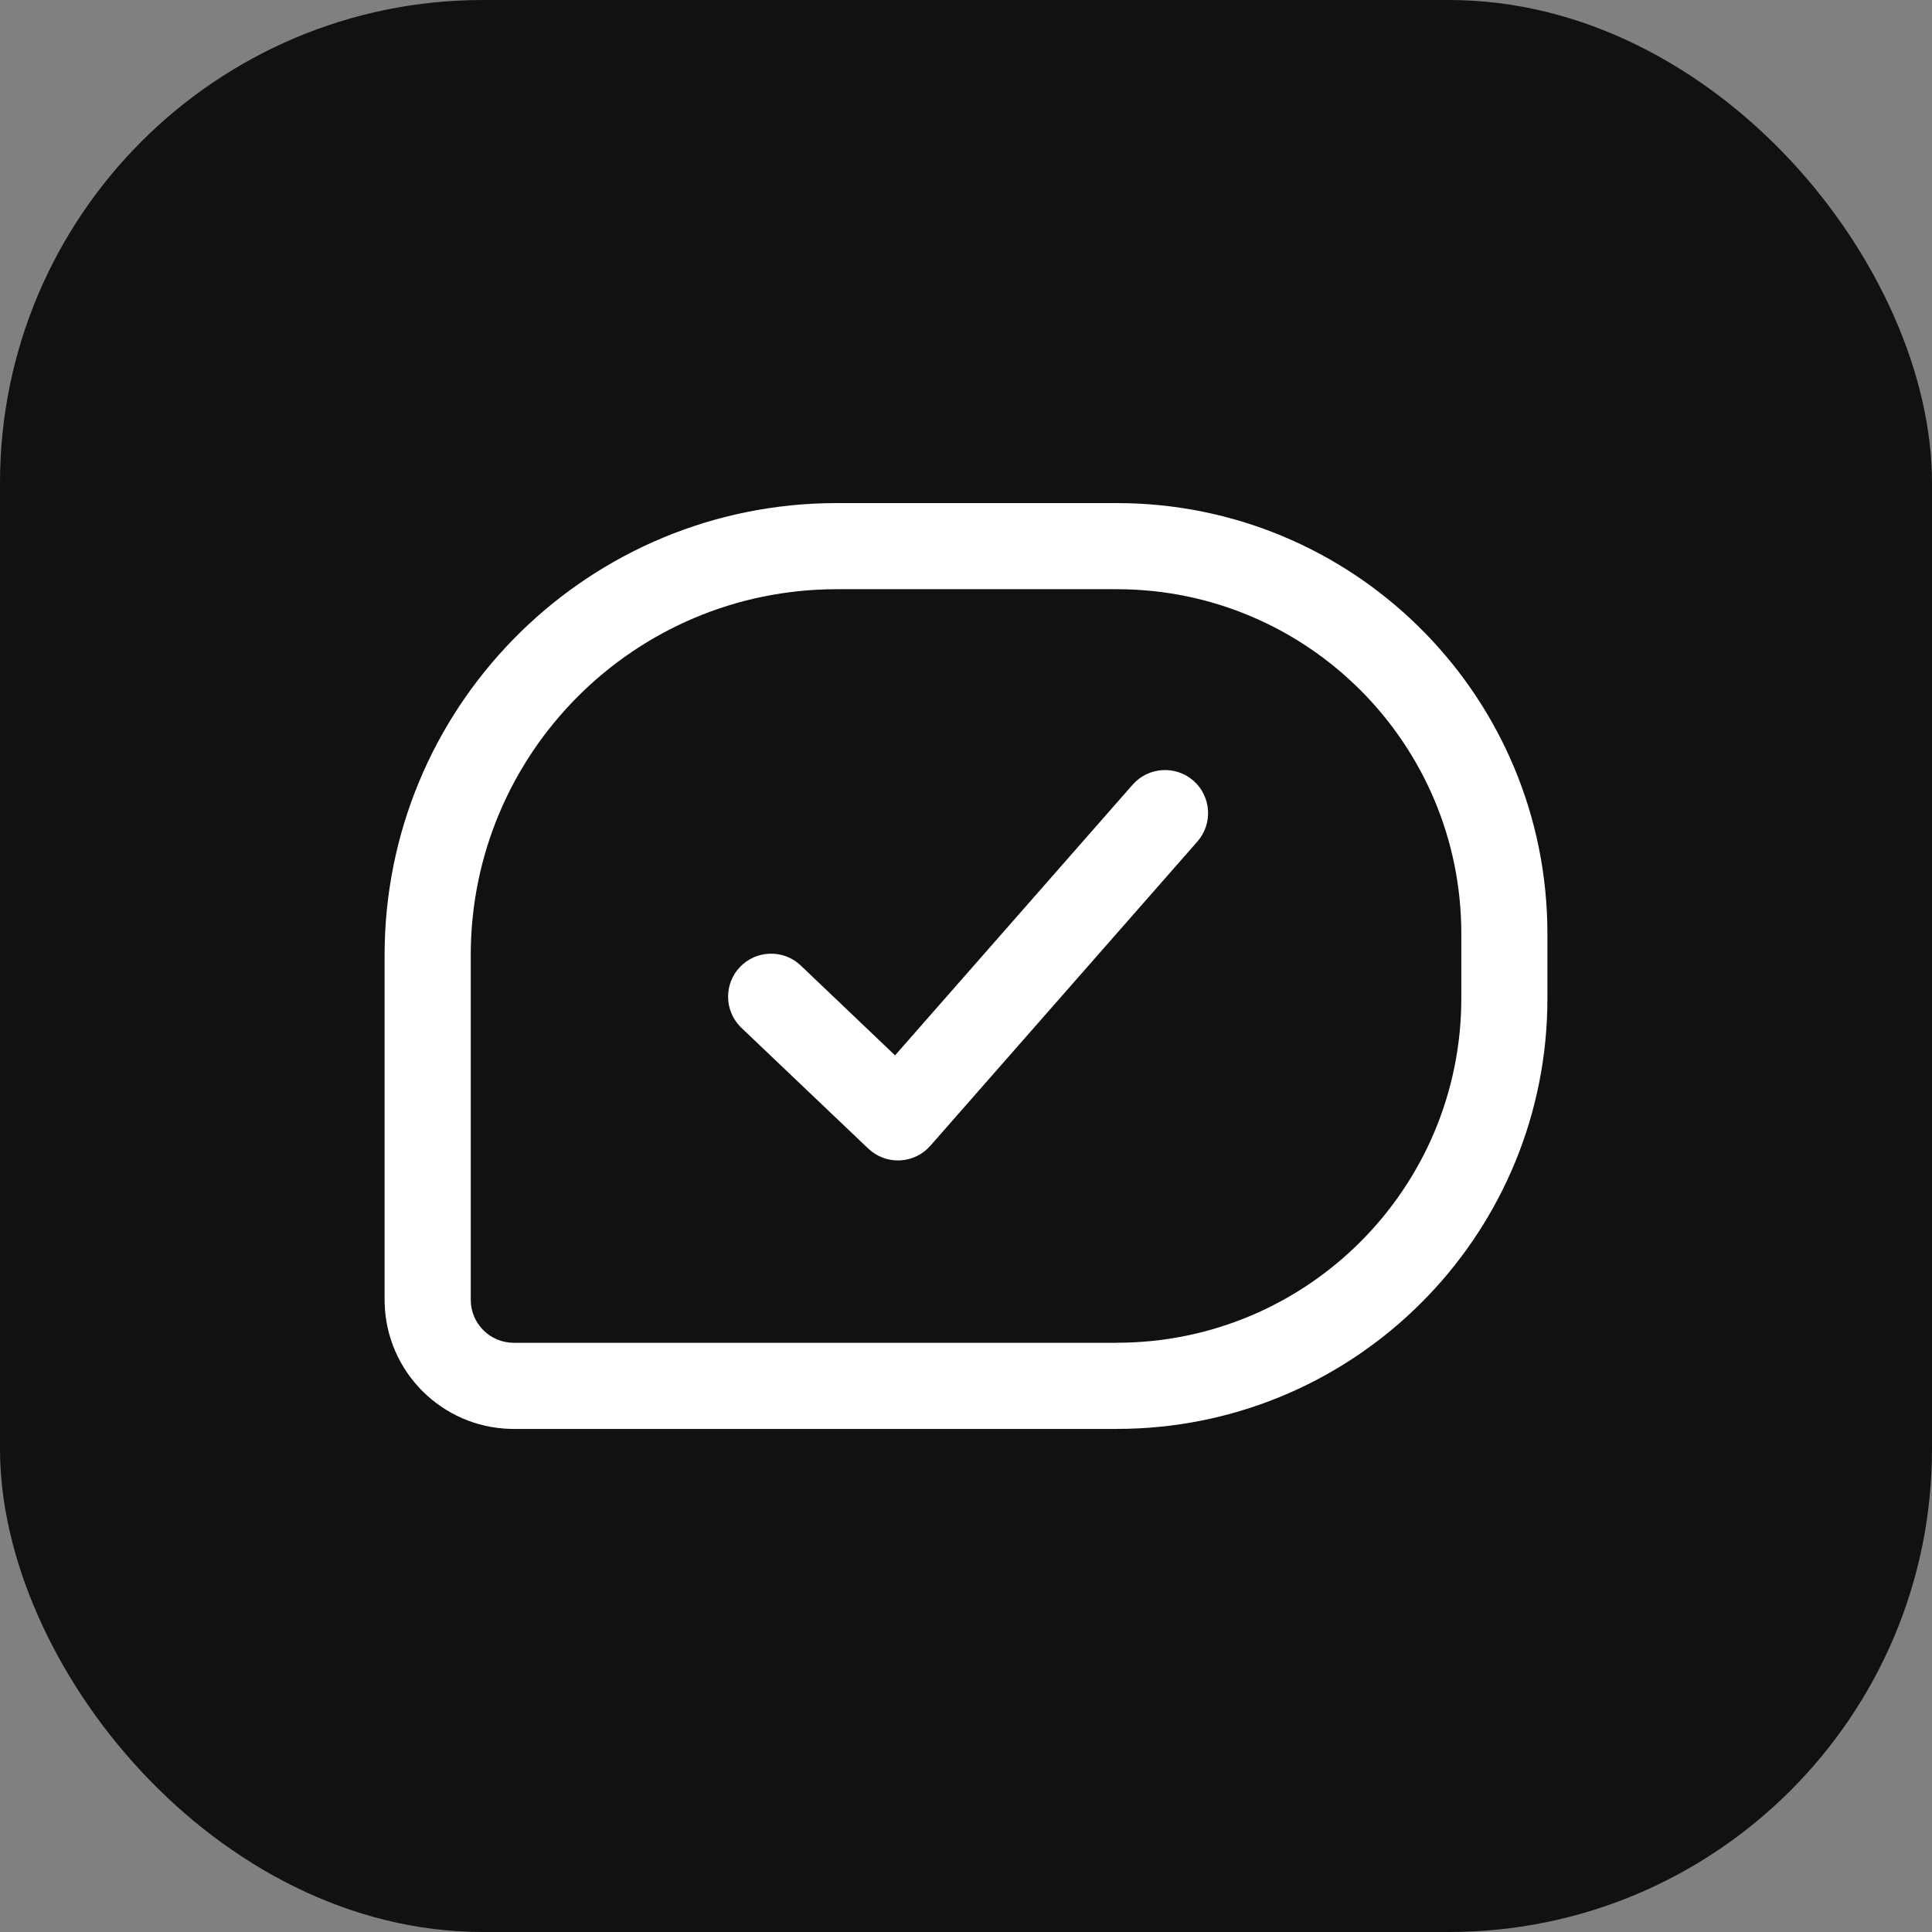 <svg fill="none" height="32" viewBox="0 0 32 32" width="32" xmlns="http://www.w3.org/2000/svg"><rect x="0" y="0" width="32" height="32" fill="#808080" stroke="none"/><rect fill="#0f1113" height="32" rx="8" width="32"/><g fill="#fff"><path d="m18.497 22.241v1.427h-9.987v-1.427zm5.707-5.706v-1.07c0-3.151-2.555-5.706-5.707-5.706h-4.637c-3.349 0-6.063 2.714-6.063 6.063v5.706c0 .394.319.713.713.713v1.427l-.055-.001c-1.138-.029-2.055-.946-2.084-2.084l-.001-.055v-5.706c0-4.072 3.249-7.384 7.297-7.487l.193-.002h4.637l.184.002c3.855.098 6.949 3.253 6.949 7.13v1.07l-.002.184c-.096 3.793-3.154 6.85-6.947 6.946l-.184.002v-1.427c3.152 0 5.707-2.555 5.707-5.706z"/><path d="m18.76 12.997c.26-.296.711-.325 1.007-.066.296.26.325.711.066 1.007l-4.424 5.04c-.128.146-.31.233-.504.242-.194.009-.383-.062-.524-.196l-2.1-1.999-.026-.026c-.26-.274-.262-.706.001-.982.263-.276.695-.295.981-.049l.027.025 1.561 1.487z"/></g></svg>